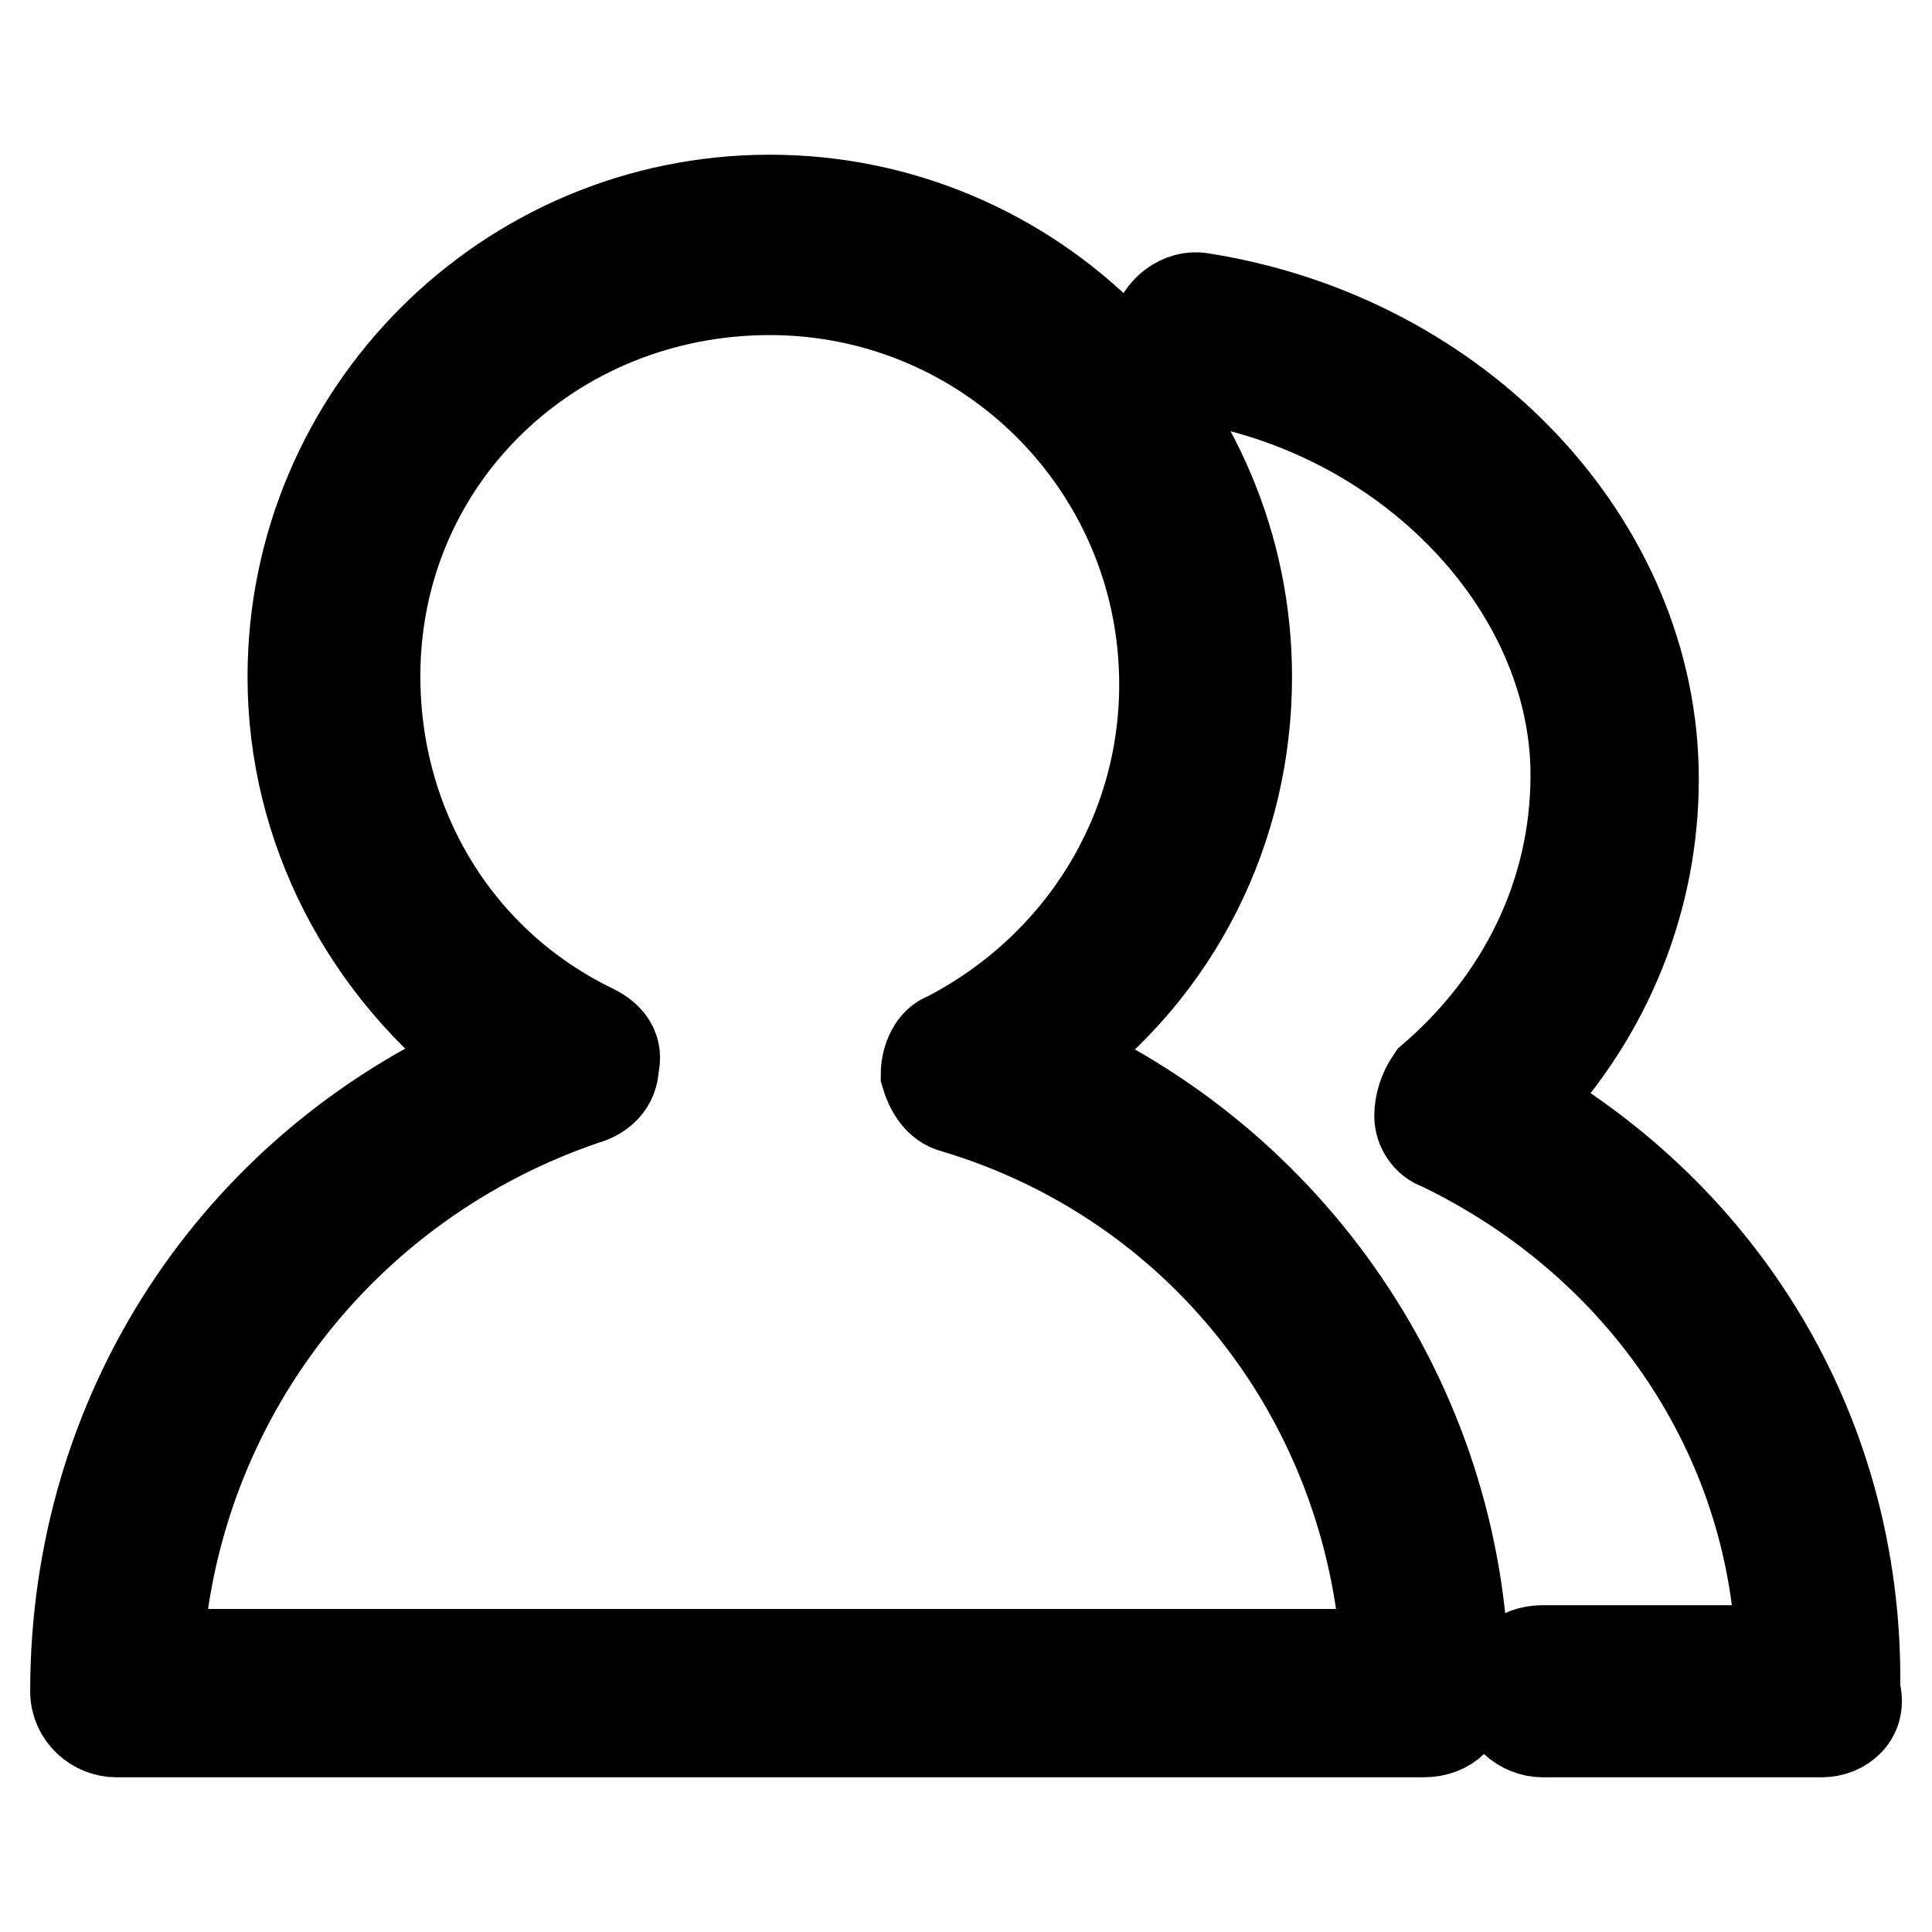 <?xml version="1.0" encoding="utf-8"?>
<!-- Svg Vector Icons : http://www.onlinewebfonts.com/icon -->
<!DOCTYPE svg PUBLIC "-//W3C//DTD SVG 1.1//EN" "http://www.w3.org/Graphics/SVG/1.1/DTD/svg11.dtd">
<svg version="1.1" xmlns="http://www.w3.org/2000/svg" xmlns:xlink="http://www.w3.org/1999/xlink" x="0px" y="0px" viewBox="0 0 256 256" enable-background="new 0 0 256 256" xml:space="preserve">
<g> <path stroke-width="12" fill-opacity="0" stroke="#000000"  d="M188.6,229.5H15.4c-2.7,0-5.4-2.2-5.4-5.4c0-37,21.2-69.1,54.4-83.8c-15.8-12-25.6-30.5-25.6-50.6 c0-34.8,28.3-63.2,63.2-63.2c34.8,0,63.2,28.3,63.2,63.2c0,20.1-9.3,38.7-25.6,50.6c32.7,14.7,54.4,47.4,54.4,83.8 C194,227.4,191.9,229.5,188.6,229.5z M20.9,219.2h162.8c-2.2-33.8-24.5-62.6-57.2-72.4c-2.2-0.5-3.3-2.7-3.8-4.4 c0-2.2,1.1-4.4,2.7-4.9c18-9.3,28.9-27.2,28.9-46.8c0-28.9-23.4-52.3-52.3-52.3c-28.9,0-52.3,22.3-52.3,51.2 c0,20.1,10.9,38.1,28.9,46.8c2.2,1.1,3.3,2.7,2.7,4.9c0,2.2-1.6,3.8-3.8,4.4C45.4,156.6,23.1,185.4,20.9,219.2z"/> <path stroke-width="12" fill-opacity="0" stroke="#000000"  d="M241.4,229.5h-37c-2.7,0-5.4-2.2-5.4-5.4c0-3.3,2.2-5.4,5.4-5.4H236c-1.1-28.3-18-53.9-45.2-67 c-1.6-0.5-2.7-2.2-2.7-3.8s0.5-3.3,1.6-4.9c12-10.3,19.1-24.5,19.1-40.3c0-25-22.3-48.5-51.2-52.8c-2.7-0.5-4.9-3.3-4.4-6 c0.5-2.7,3.3-4.9,6-4.4c34.3,5.4,59.9,32.7,59.9,63.7c0,15.8-6,31-17.4,43c27.8,16.3,44.1,44.6,44.1,76.2v1.6 C246.8,227.4,244.1,229.5,241.4,229.5L241.4,229.5z"/></g>
</svg>